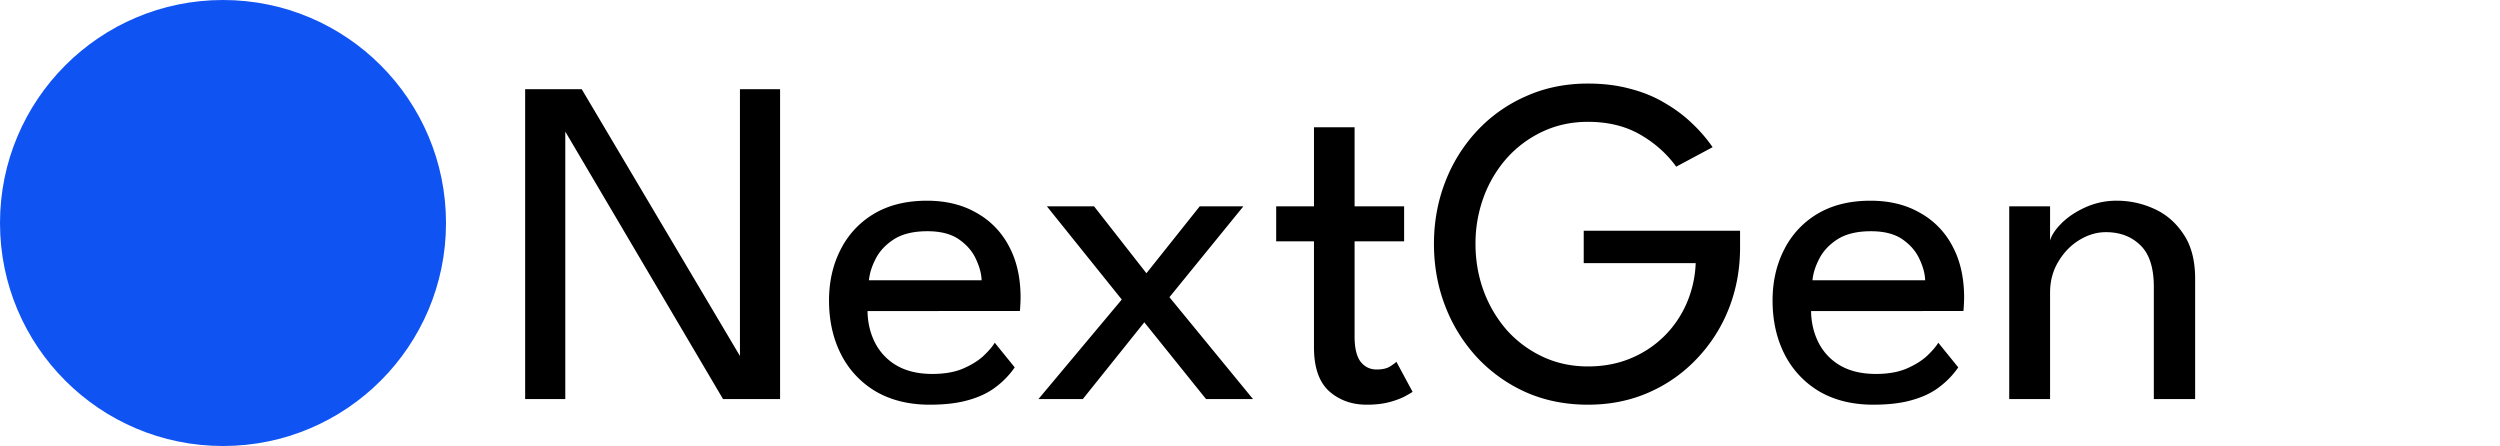 <svg xmlns="http://www.w3.org/2000/svg" width="213" height="38" fill="none"><circle cx="19" cy="19" r="19" fill="#1053F3"/><path fill="#000" d="m47.943 10.84.22.04V34h-3.42V7.6h4.82l13.7 23.1-.22.04V7.6h3.42V34h-4.86zm25.97 15.66q.02 1.48.64 2.7a4.7 4.7 0 0 0 1.84 1.94q1.24.72 3.04.72 1.52 0 2.58-.44 1.08-.46 1.76-1.08.68-.64.98-1.14l1.7 2.1q-.66.96-1.62 1.68-.94.72-2.3 1.1-1.36.4-3.32.4-2.64 0-4.58-1.12a7.7 7.7 0 0 1-2.96-3.14q-1.04-2.02-1.04-4.62 0-2.4.98-4.32a7.4 7.4 0 0 1 2.84-3.06q1.88-1.12 4.52-1.12 2.42 0 4.2 1.02a6.9 6.9 0 0 1 2.78 2.84q1 1.84 1 4.4 0 .16-.02.58a9 9 0 0 1-.04.56zm9.72-2.62q-.02-.82-.48-1.8-.441-.98-1.44-1.68-1-.7-2.7-.7-1.76 0-2.84.68-1.06.68-1.56 1.66-.5.96-.58 1.84zm16.003 1.44 7.12 8.68h-4l-5.26-6.54-5.24 6.54h-3.78l7.1-8.48-6.38-7.94h4.02l4.46 5.7 4.54-5.7h3.72zm9.095-7.74h3.22v-6.74h3.46v6.74h4.22v2.98h-4.22v8.12q0 1.44.5 2.12.52.68 1.38.68.76 0 1.18-.28t.5-.38l1.38 2.56q-.12.1-.64.38t-1.34.5q-.819.22-1.92.22-1.92 0-3.22-1.16-1.28-1.18-1.28-3.72v-9.04h-3.22zm26.202 2.08h13.32v1.44q0 2.76-.96 5.2a13.1 13.1 0 0 1-2.72 4.26 12.5 12.5 0 0 1-4.1 2.88q-2.36 1.04-5.18 1.04-2.88 0-5.28-1.06a12.9 12.9 0 0 1-4.16-2.96 13.6 13.6 0 0 1-2.72-4.38q-.96-2.48-.96-5.3 0-2.8.96-5.28a13.4 13.4 0 0 1 2.72-4.36 12.6 12.6 0 0 1 4.16-2.94q2.4-1.08 5.28-1.08 1.96 0 3.58.44 1.641.42 2.94 1.2 1.32.76 2.34 1.74 1.02.96 1.76 2.04l-3.1 1.66q-1.2-1.66-3.08-2.74t-4.44-1.08q-2.079 0-3.84.82a9.5 9.5 0 0 0-3.06 2.26 10.4 10.4 0 0 0-1.98 3.32 11.4 11.4 0 0 0-.7 4q0 2.12.7 4.02a10.7 10.7 0 0 0 1.98 3.34 9.5 9.5 0 0 0 3.06 2.26q1.761.82 3.84.82 1.98 0 3.62-.68a8.9 8.9 0 0 0 2.86-1.88 8.9 8.9 0 0 0 1.92-2.8 9.5 9.5 0 0 0 .78-3.44h-9.54zm19.37 6.84q.02 1.48.64 2.7a4.7 4.7 0 0 0 1.84 1.94q1.24.72 3.04.72 1.521 0 2.58-.44 1.08-.46 1.76-1.08.68-.64.98-1.14l1.7 2.1q-.66.96-1.62 1.68-.94.72-2.3 1.1-1.36.4-3.32.4-2.64 0-4.58-1.12a7.73 7.73 0 0 1-2.96-3.14q-1.04-2.02-1.04-4.62 0-2.4.98-4.32a7.4 7.4 0 0 1 2.84-3.06q1.88-1.12 4.52-1.12 2.421 0 4.2 1.02a6.87 6.87 0 0 1 2.78 2.84q1 1.84 1 4.4 0 .16-.02.58a8 8 0 0 1-.04.56zm9.72-2.62q-.02-.82-.48-1.8-.44-.98-1.44-1.68-.999-.7-2.7-.7-1.76 0-2.84.68-1.059.68-1.56 1.66-.5.96-.58 1.84zm16.343-6.78a7.6 7.6 0 0 1 3.14.68q1.54.68 2.52 2.16 1 1.46 1 3.82V34h-3.52v-9.56q0-2.44-1.14-3.54-1.14-1.12-2.94-1.12-1.18 0-2.28.68-1.08.66-1.78 1.84-.7 1.16-.7 2.64V34h-3.48V17.58h3.48v2.92q.18-.68.98-1.48t2.04-1.36a6.4 6.4 0 0 1 2.68-.56"/></svg>